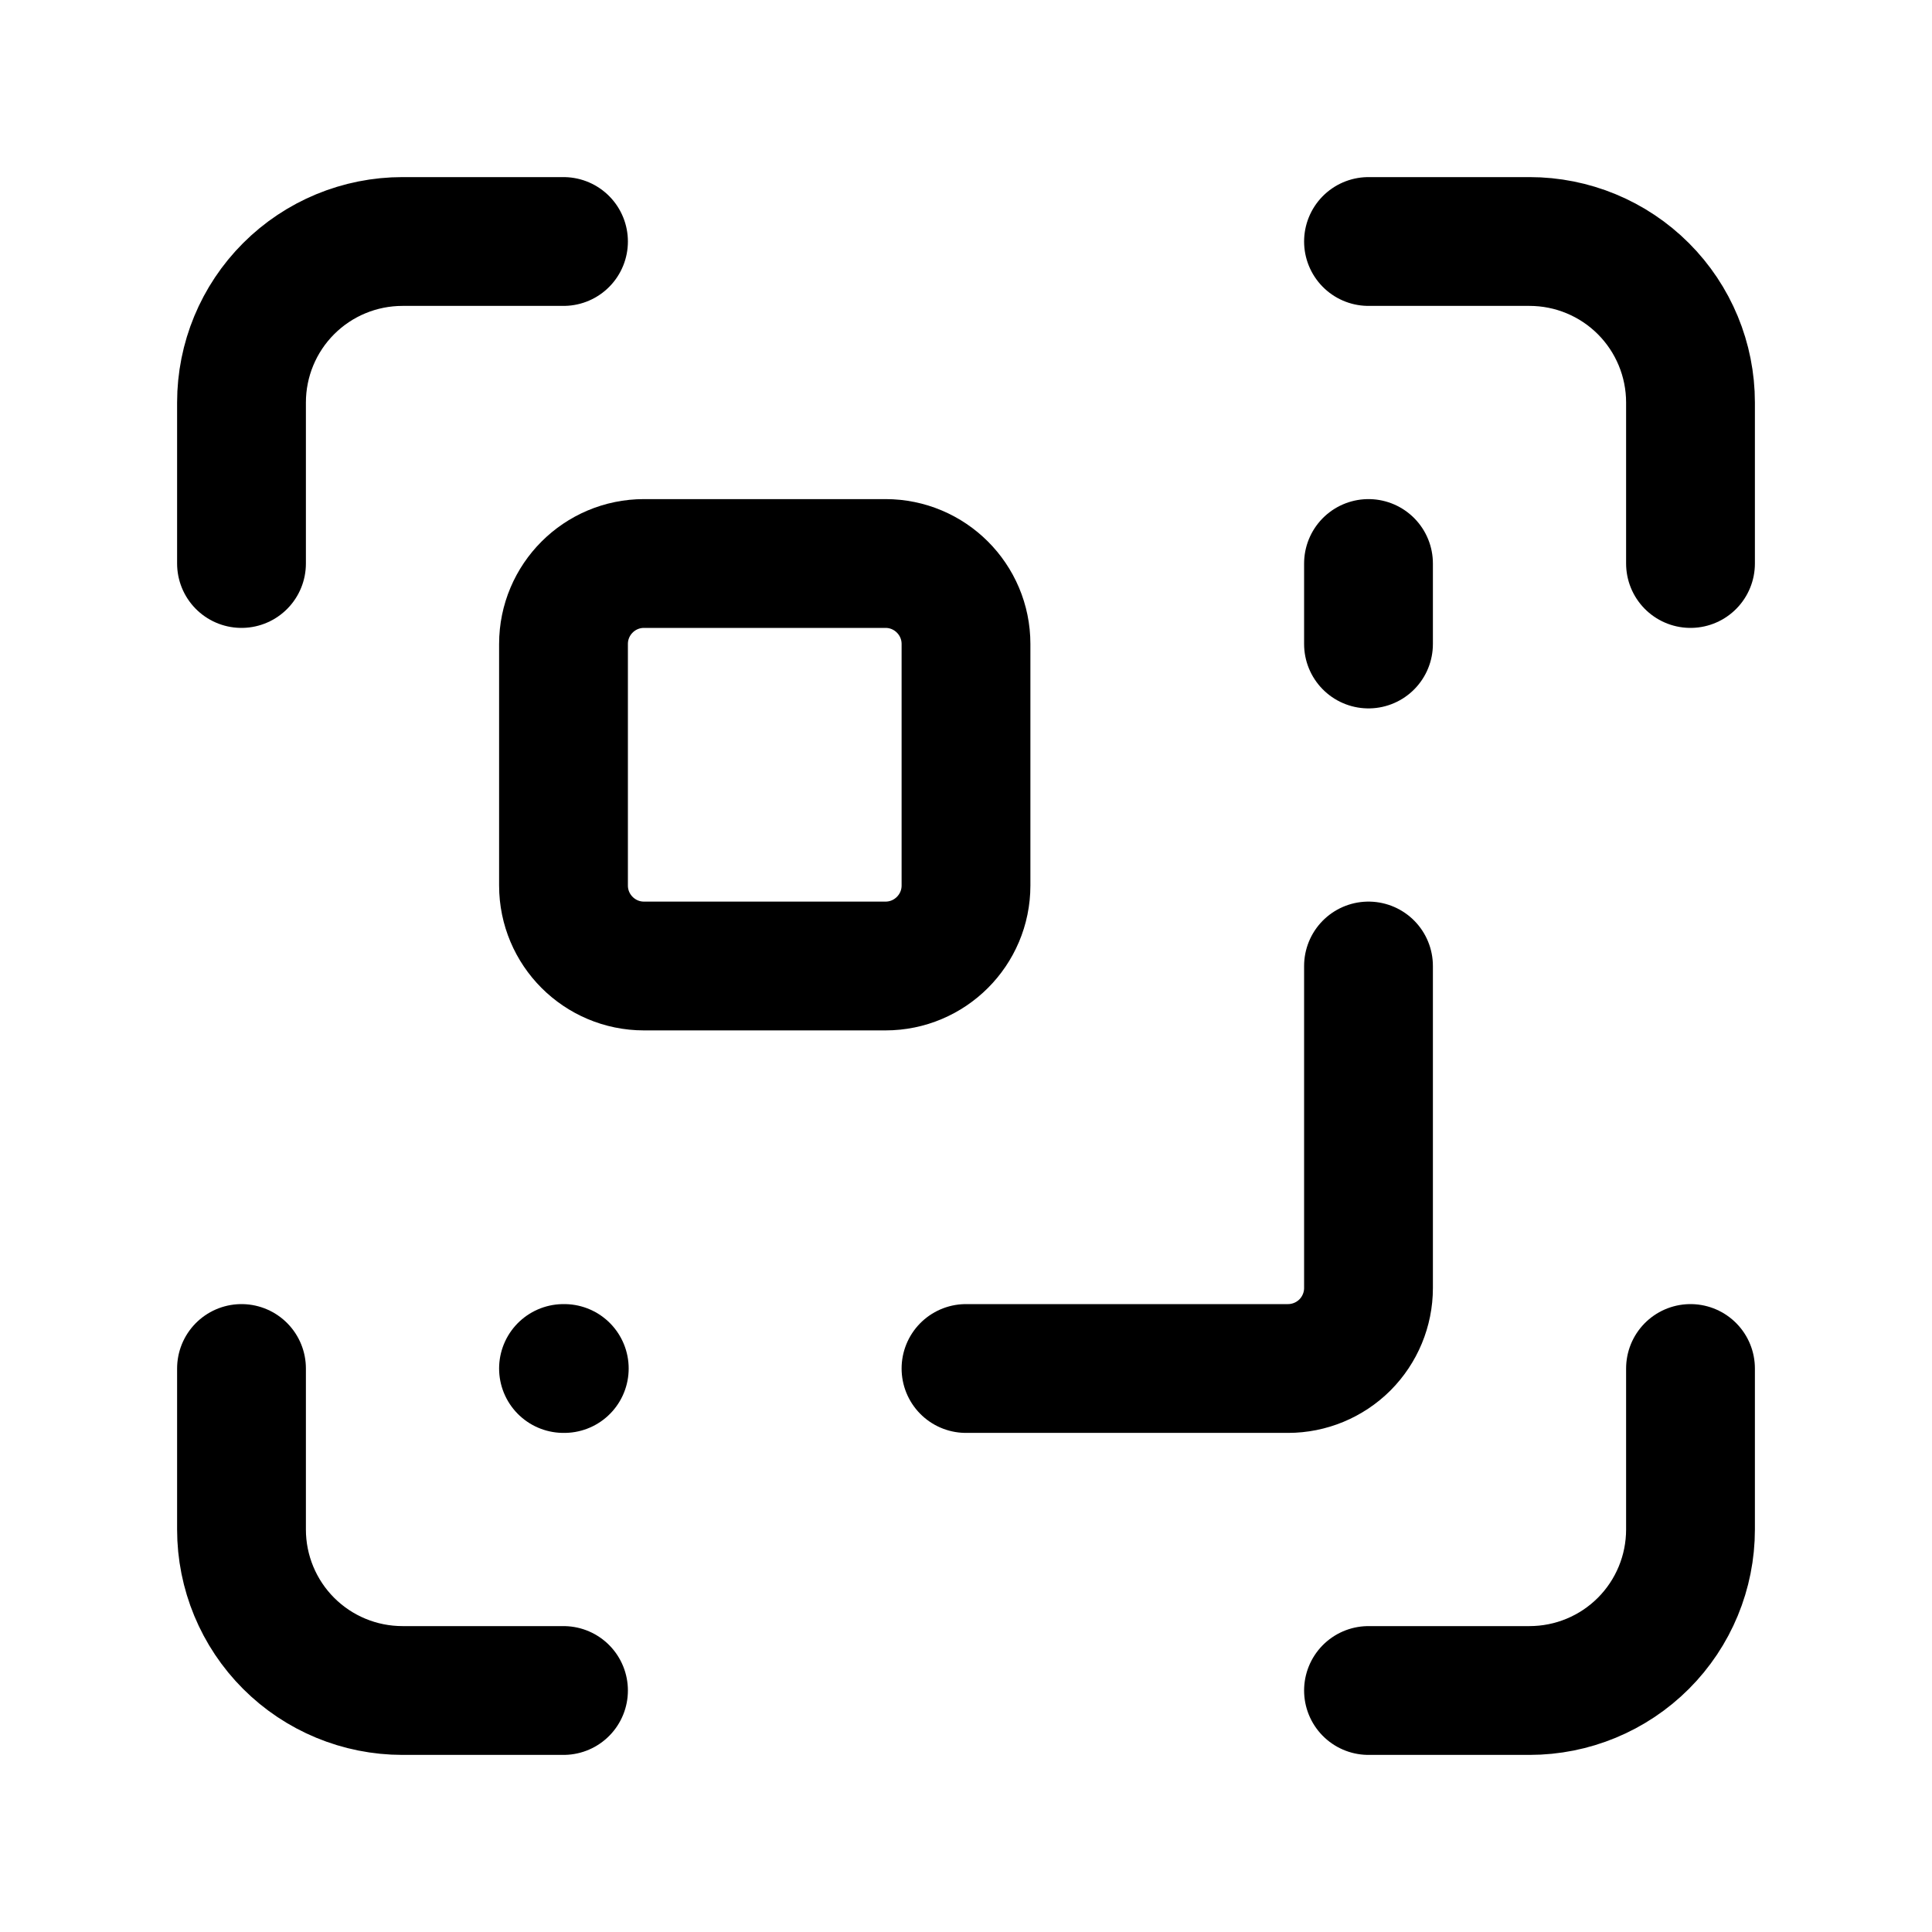 <?xml version="1.0" encoding="UTF-8"?> <svg xmlns="http://www.w3.org/2000/svg" width="30" height="30" viewBox="0 0 30 30" fill="none"><path d="M21.25 15V20C21.25 20.331 21.118 20.649 20.884 20.884C20.649 21.118 20.331 21.25 20 21.25H15" stroke="black" stroke-width="2" stroke-linecap="round" stroke-linejoin="round"></path><path d="M21.25 3.75H23.75C24.413 3.75 25.049 4.013 25.518 4.482C25.987 4.951 26.25 5.587 26.25 6.25V8.75" stroke="black" stroke-width="2" stroke-linecap="round" stroke-linejoin="round"></path><path d="M21.25 10V8.75" stroke="black" stroke-width="2" stroke-linecap="round" stroke-linejoin="round"></path><path d="M26.25 21.25V23.75C26.25 24.413 25.987 25.049 25.518 25.518C25.049 25.987 24.413 26.25 23.75 26.25H21.25" stroke="black" stroke-width="2" stroke-linecap="round" stroke-linejoin="round"></path><path d="M3.75 8.75V6.25C3.75 5.587 4.013 4.951 4.482 4.482C4.951 4.013 5.587 3.75 6.25 3.75H8.75" stroke="black" stroke-width="2" stroke-linecap="round" stroke-linejoin="round"></path><path d="M8.75 21.25H8.762" stroke="black" stroke-width="2" stroke-linecap="round" stroke-linejoin="round"></path><path d="M8.75 26.25H6.25C5.587 26.25 4.951 25.987 4.482 25.518C4.013 25.049 3.75 24.413 3.75 23.75V21.25" stroke="black" stroke-width="2" stroke-linecap="round" stroke-linejoin="round"></path><path d="M13.75 8.75H10C9.31 8.75 8.75 9.31 8.75 10V13.75C8.75 14.44 9.31 15 10 15H13.75C14.44 15 15 14.44 15 13.75V10C15 9.31 14.44 8.75 13.75 8.75Z" stroke="black" stroke-width="2" stroke-linecap="round" stroke-linejoin="round"></path></svg> 
